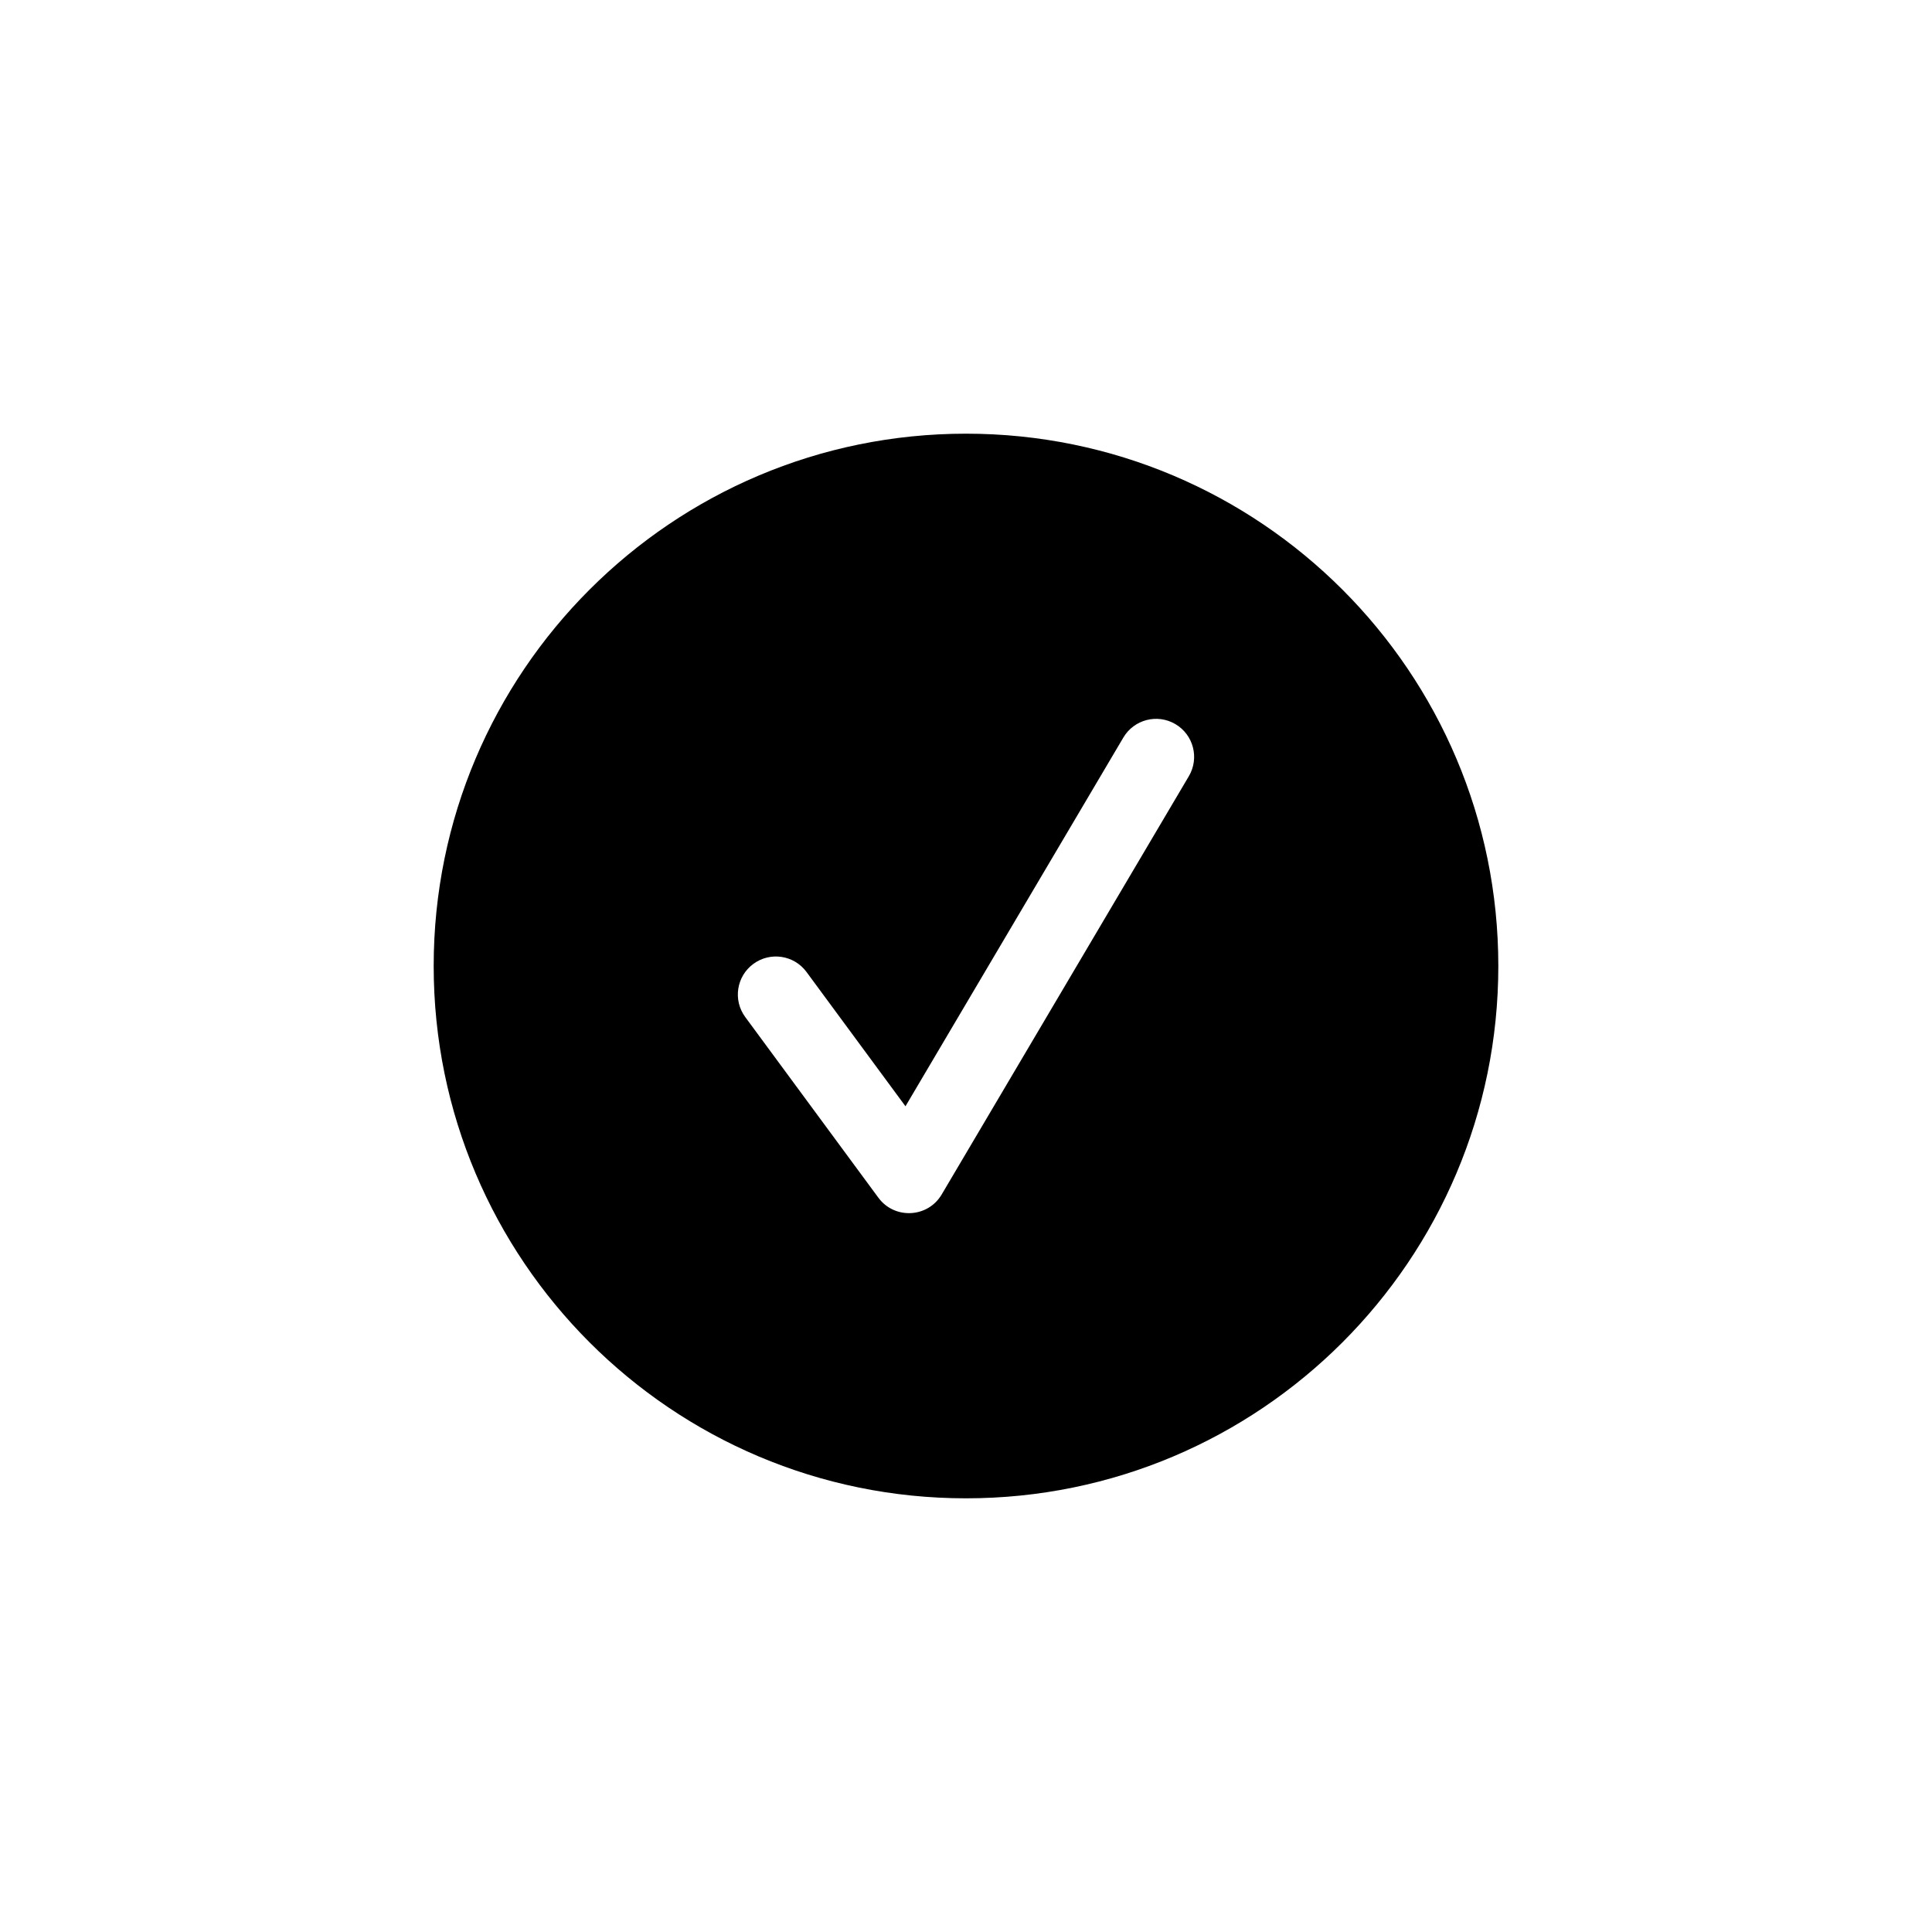 <?xml version="1.0" encoding="UTF-8"?>
<!-- Uploaded to: SVG Repo, www.svgrepo.com, Generator: SVG Repo Mixer Tools -->
<svg fill="#000000" width="800px" height="800px" version="1.1" viewBox="144 144 512 512" xmlns="http://www.w3.org/2000/svg">
 <path d="m400 541.07c-77.91 0-141.07-63.16-141.07-141.07 0-77.91 63.156-141.07 141.07-141.07 77.906 0 141.07 63.156 141.07 141.07 0 77.906-63.16 141.07-141.07 141.07zm-42.27-139.49c-3.301-4.481-9.609-5.434-14.09-2.133-4.481 3.301-5.438 9.609-2.137 14.086l35.27 47.863c4.281 5.812 13.113 5.367 16.785-0.852l65.496-110.84c2.832-4.793 1.242-10.973-3.551-13.801-4.789-2.832-10.969-1.242-13.801 3.547l-57.742 97.723z"/>
</svg>